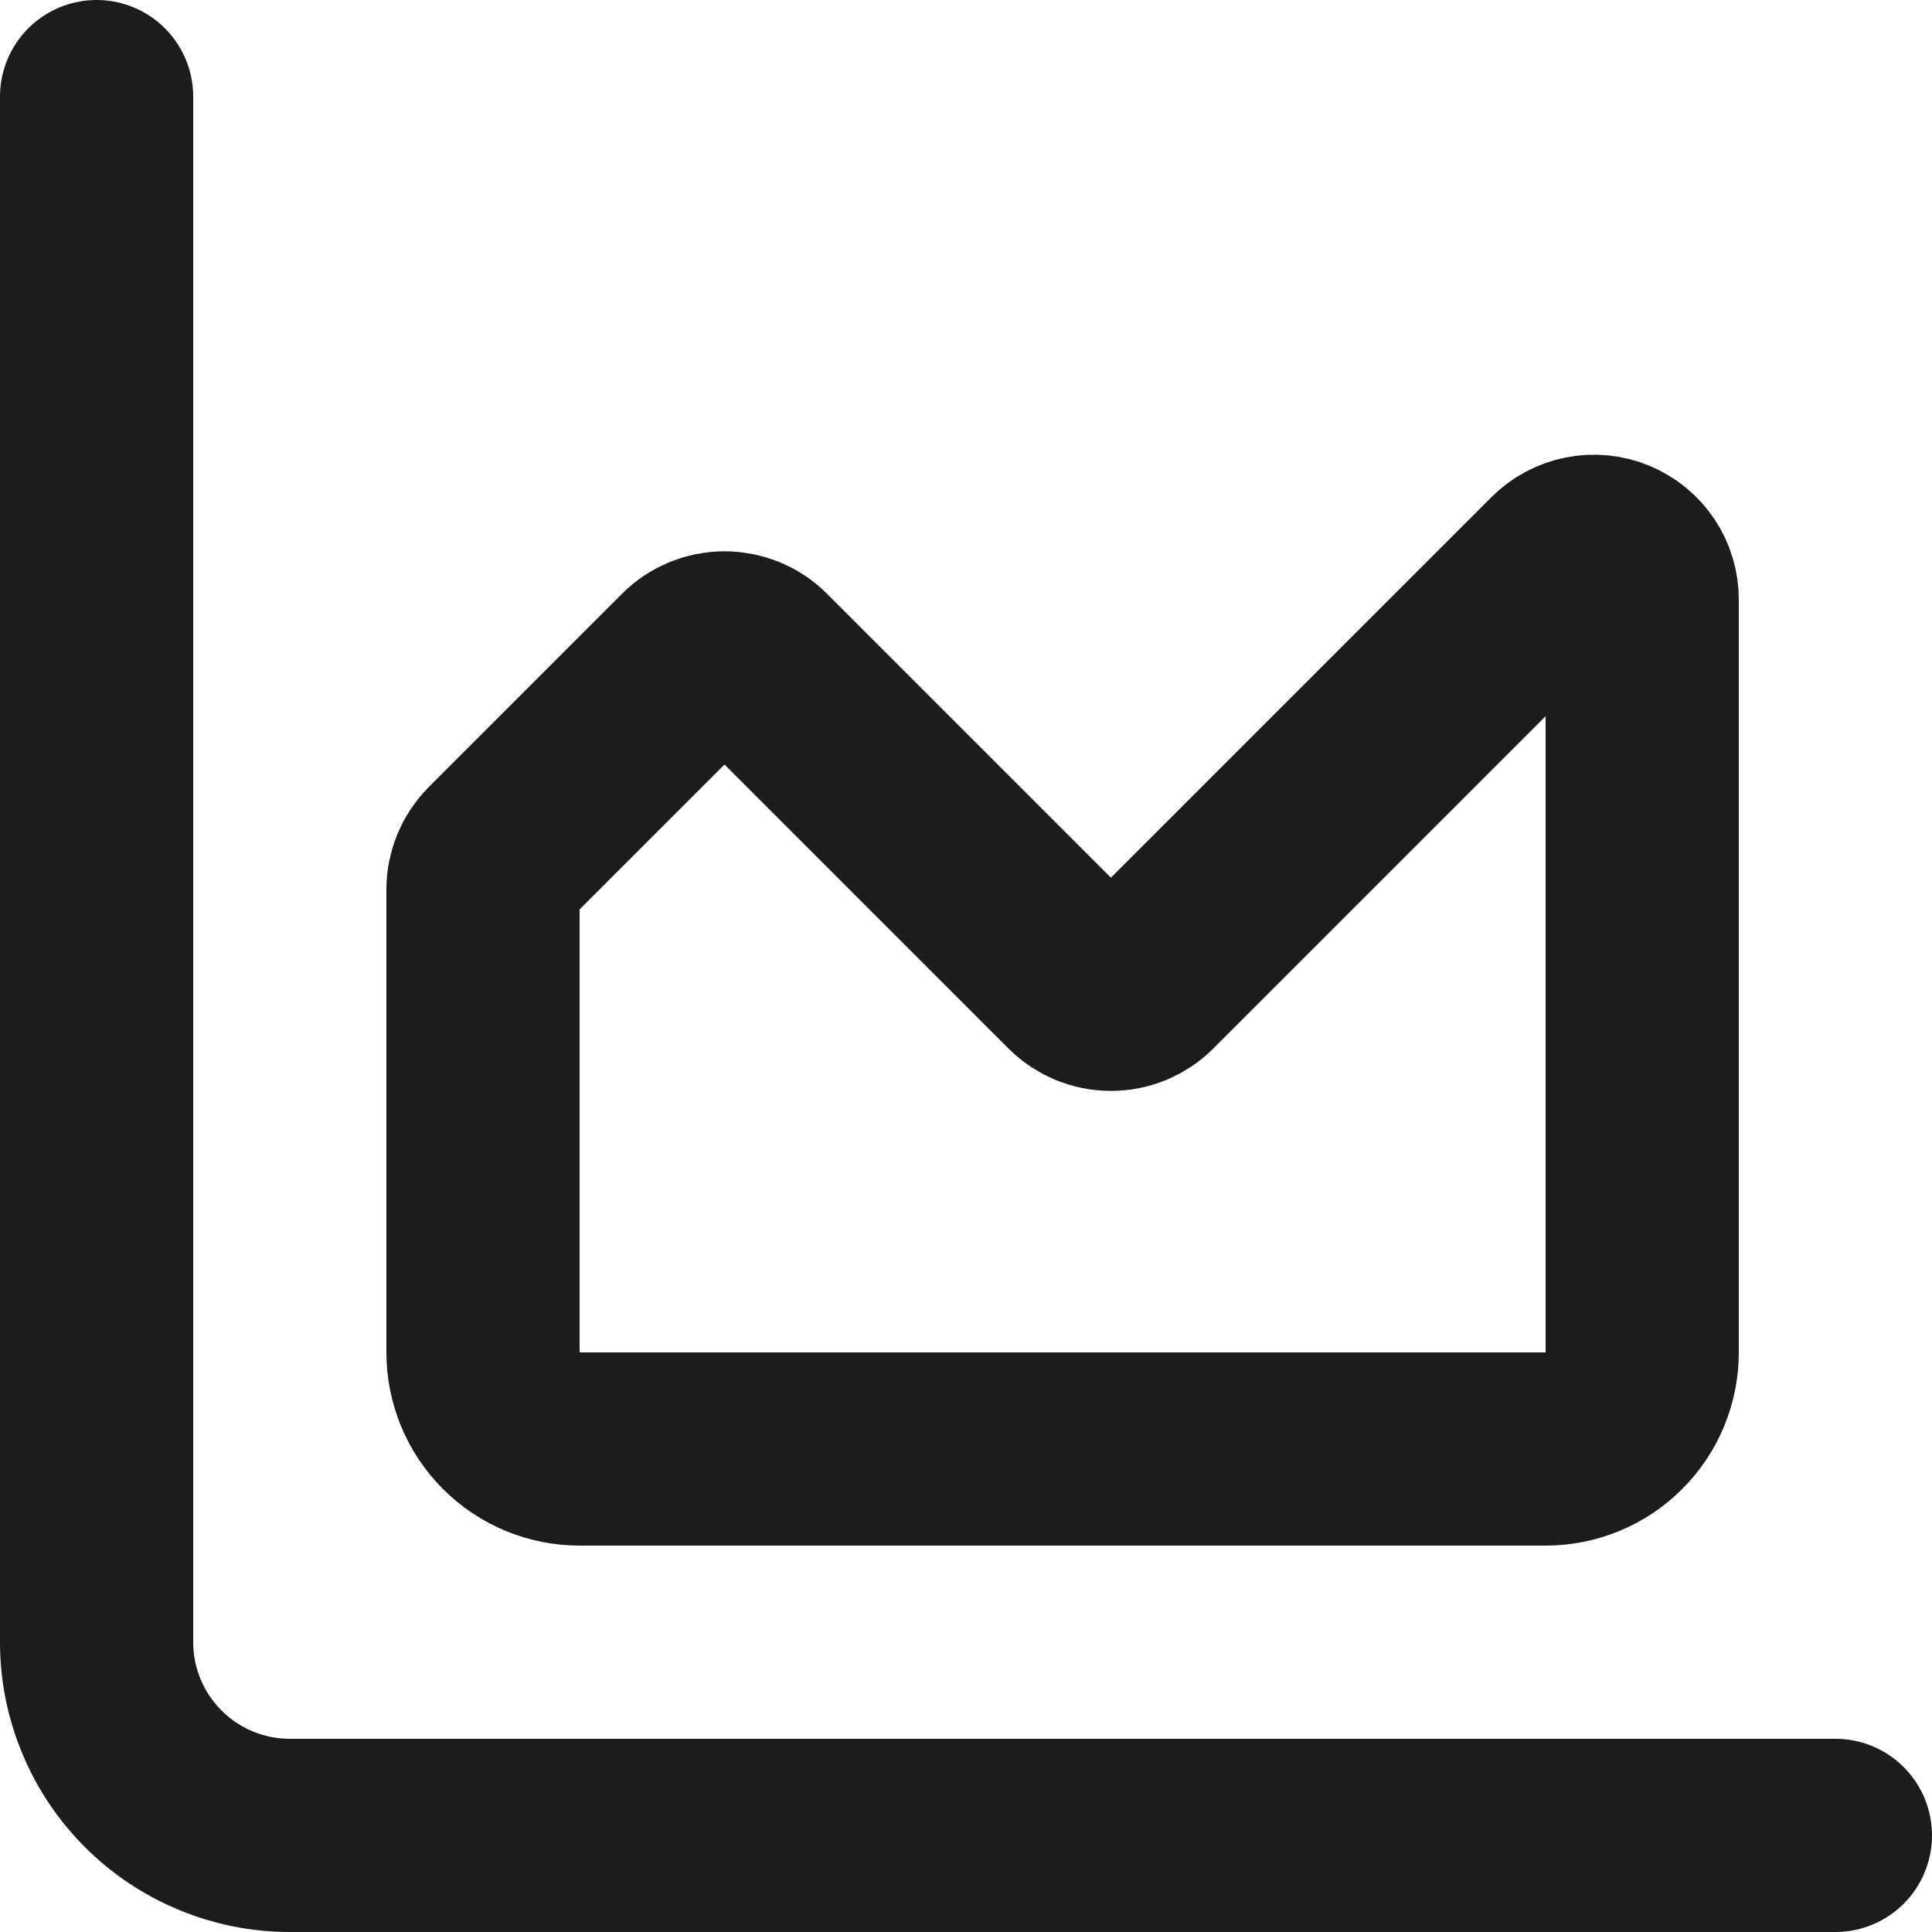 <svg width="20" height="20" viewBox="0 0 20 20" fill="none" xmlns="http://www.w3.org/2000/svg">
<path d="M1 1V17C1 17.53 1.211 18.039 1.586 18.414C1.961 18.789 2.47 19 3 19H19M5 9.207C5 9.075 5.053 8.948 5.146 8.854L7.146 6.854C7.192 6.807 7.248 6.77 7.308 6.745C7.369 6.72 7.434 6.707 7.5 6.707C7.566 6.707 7.631 6.72 7.692 6.745C7.752 6.77 7.808 6.807 7.854 6.854L11.146 10.146C11.192 10.193 11.248 10.229 11.308 10.255C11.369 10.28 11.434 10.293 11.5 10.293C11.566 10.293 11.631 10.28 11.692 10.255C11.752 10.229 11.808 10.193 11.854 10.146L16.146 5.854C16.216 5.784 16.305 5.736 16.402 5.717C16.499 5.697 16.6 5.707 16.691 5.745C16.782 5.783 16.861 5.847 16.916 5.929C16.971 6.011 17 6.108 17 6.207V14C17 14.265 16.895 14.52 16.707 14.707C16.52 14.895 16.265 15 16 15H6C5.735 15 5.48 14.895 5.293 14.707C5.105 14.52 5 14.265 5 14V9.207Z" stroke="#1C1C1C" stroke-width="2" stroke-linecap="round" stroke-linejoin="round"/>
</svg>
